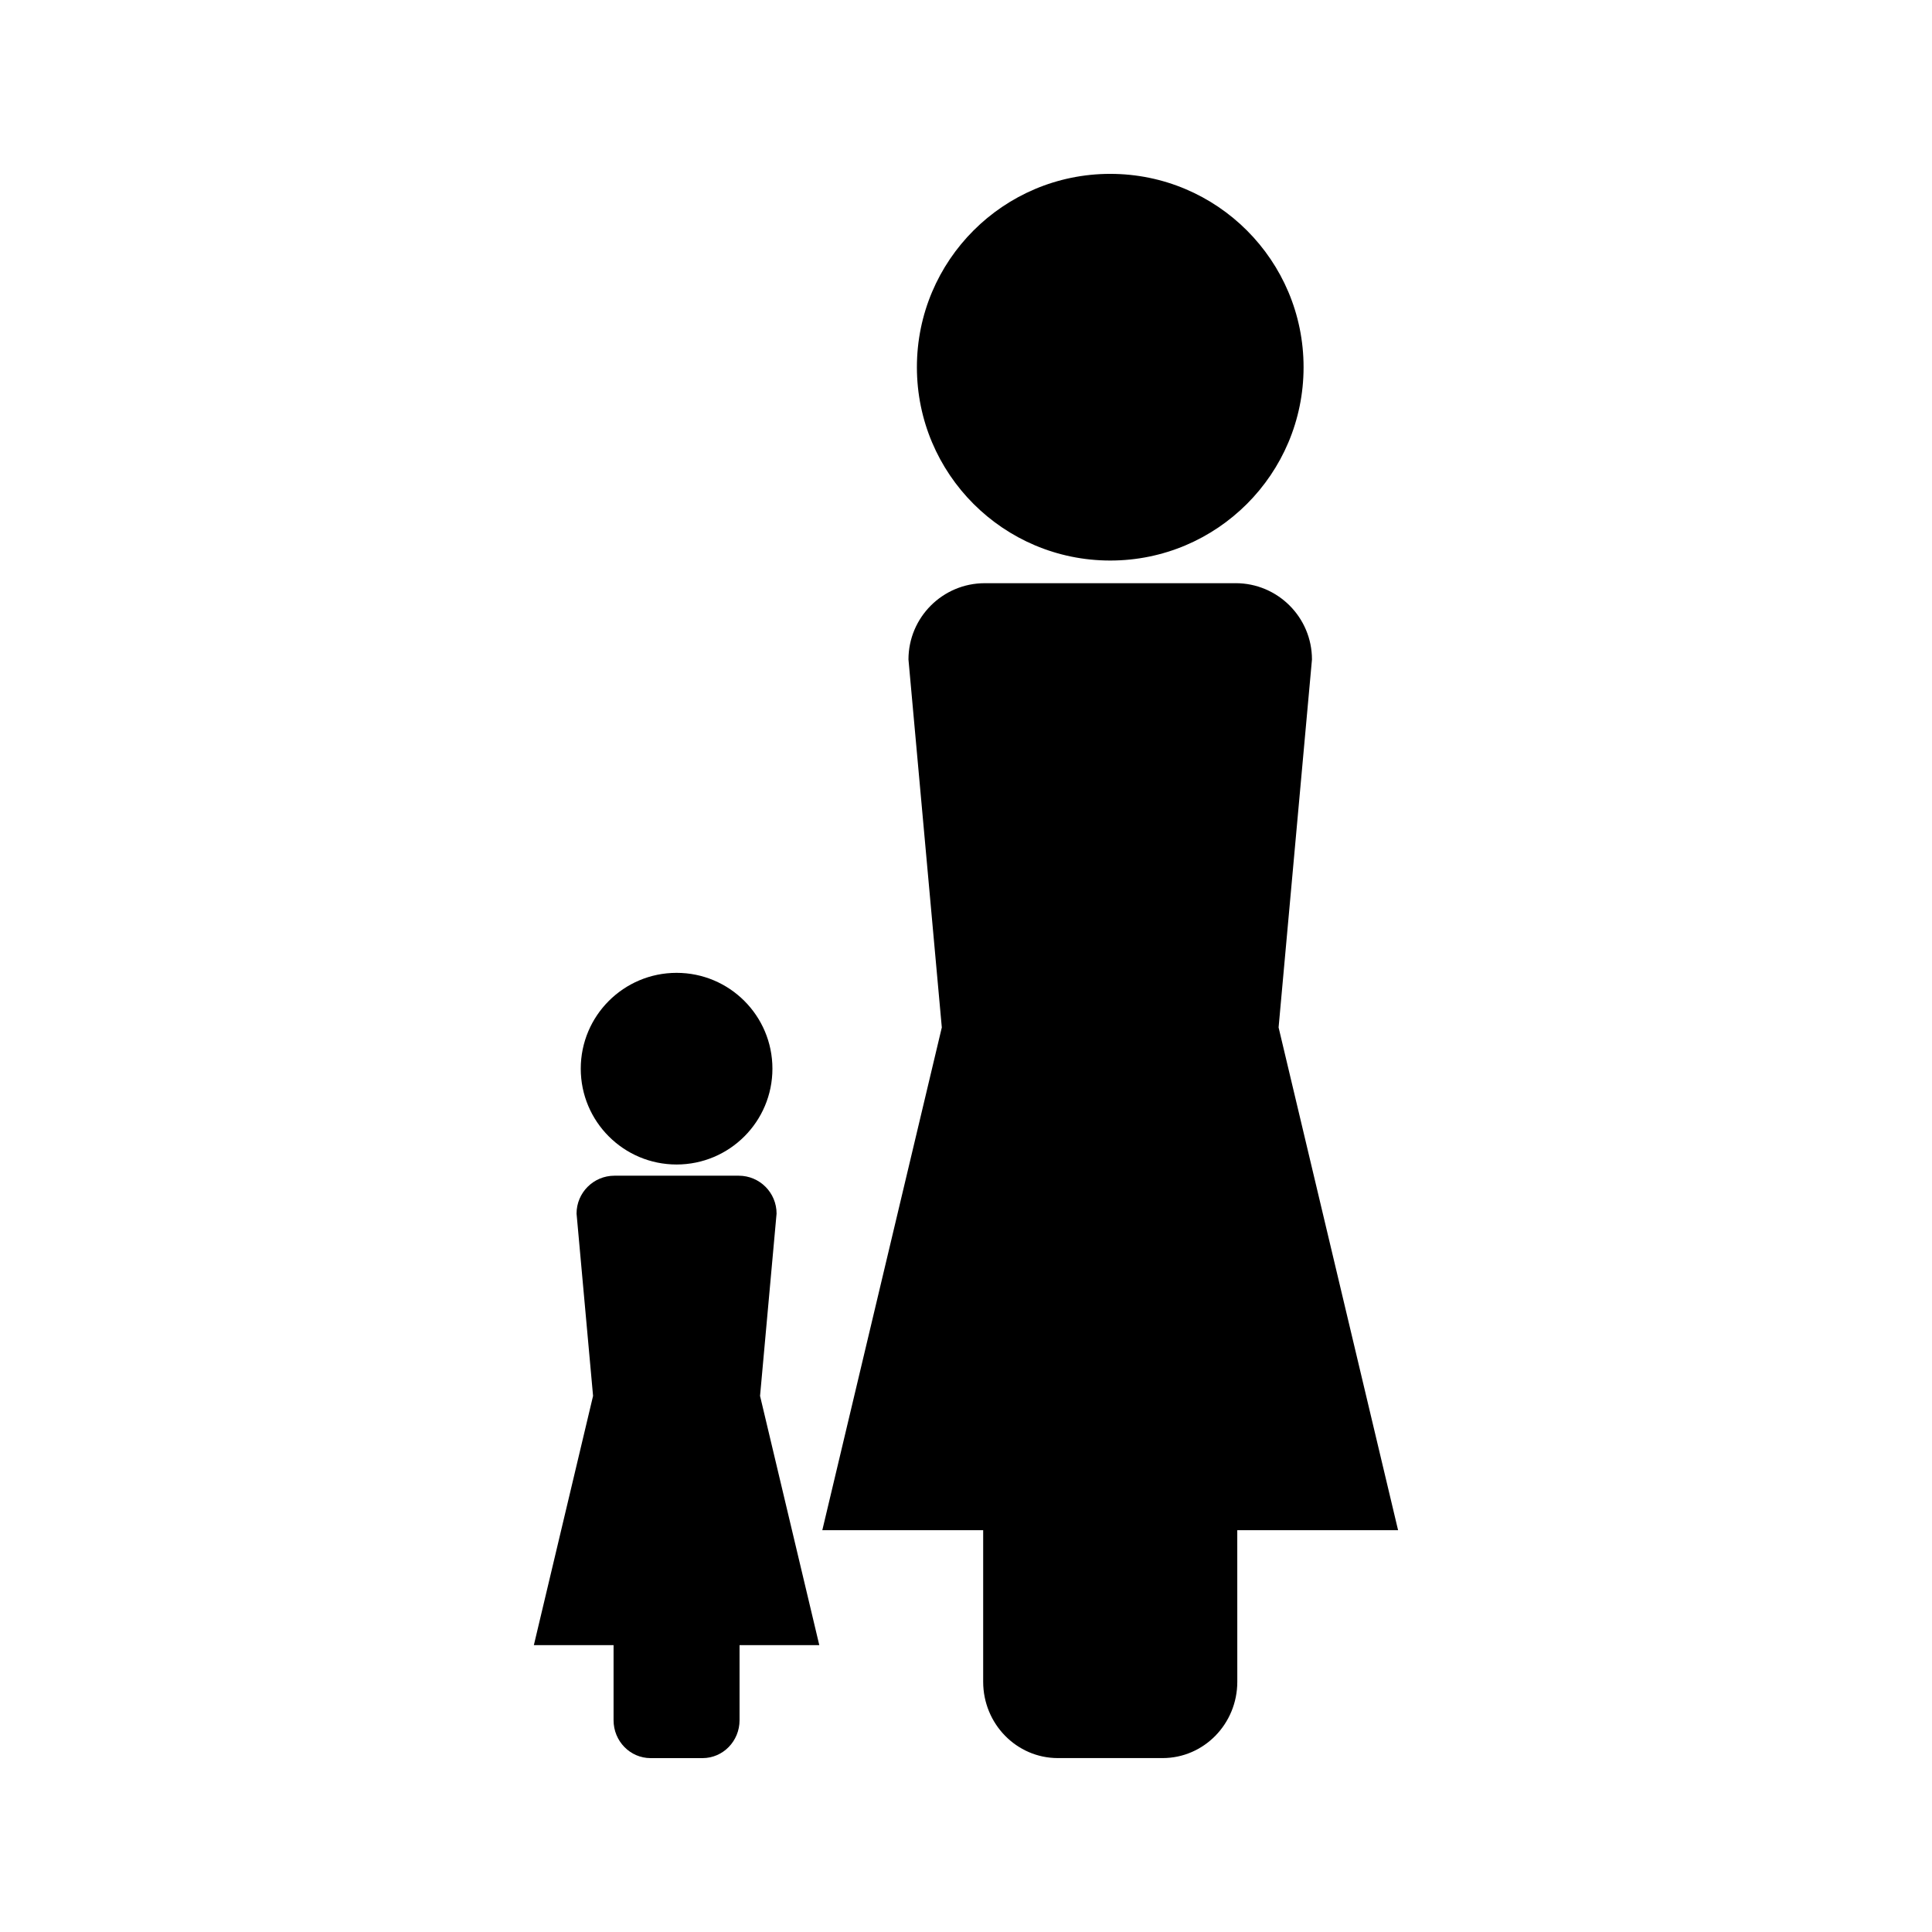 <?xml version="1.0" encoding="UTF-8"?>
<!-- Uploaded to: SVG Repo, www.svgrepo.com, Generator: SVG Repo Mixer Tools -->
<svg fill="#000000" width="800px" height="800px" version="1.1" viewBox="144 144 512 512" xmlns="http://www.w3.org/2000/svg">
 <g>
  <path d="m482.84 416.28 8.844-97.504c0-11.168-9.059-20.227-20.227-20.227l-0.613 0.004h-65.863c-11.164 0-20.227 9.059-20.227 20.227l8.836 97.504-31.668 133.23h42.629v40.168c0 11.164 8.859 20.227 19.789 20.227h27.762c10.93 0 19.797-9.059 19.797-20.227l-0.008-40.168h42.617z"/>
  <path d="m489.46 241.31c0 28.297-22.938 51.238-51.234 51.238-28.297 0-51.238-22.941-51.238-51.238s22.941-51.234 51.238-51.234c28.297 0 51.234 22.938 51.234 51.234"/>
  <path d="m349.8 465.61c0-5.543-4.481-10.035-10.023-10.035h-32.949c-5.535 0-10.035 4.492-10.035 10.035l4.375 48.32-15.691 66.051h21.125v19.902c0 5.547 4.398 10.035 9.809 10.035h13.77c5.41 0 9.809-4.488 9.809-10.035v-19.902h21.133l-15.699-66.051z"/>
  <path d="m348.7 427.21c0 14.023-11.371 25.395-25.398 25.395-14.023 0-25.395-11.371-25.395-25.395 0-14.027 11.371-25.395 25.395-25.395 14.027 0 25.398 11.367 25.398 25.395"/>
 </g>
</svg>